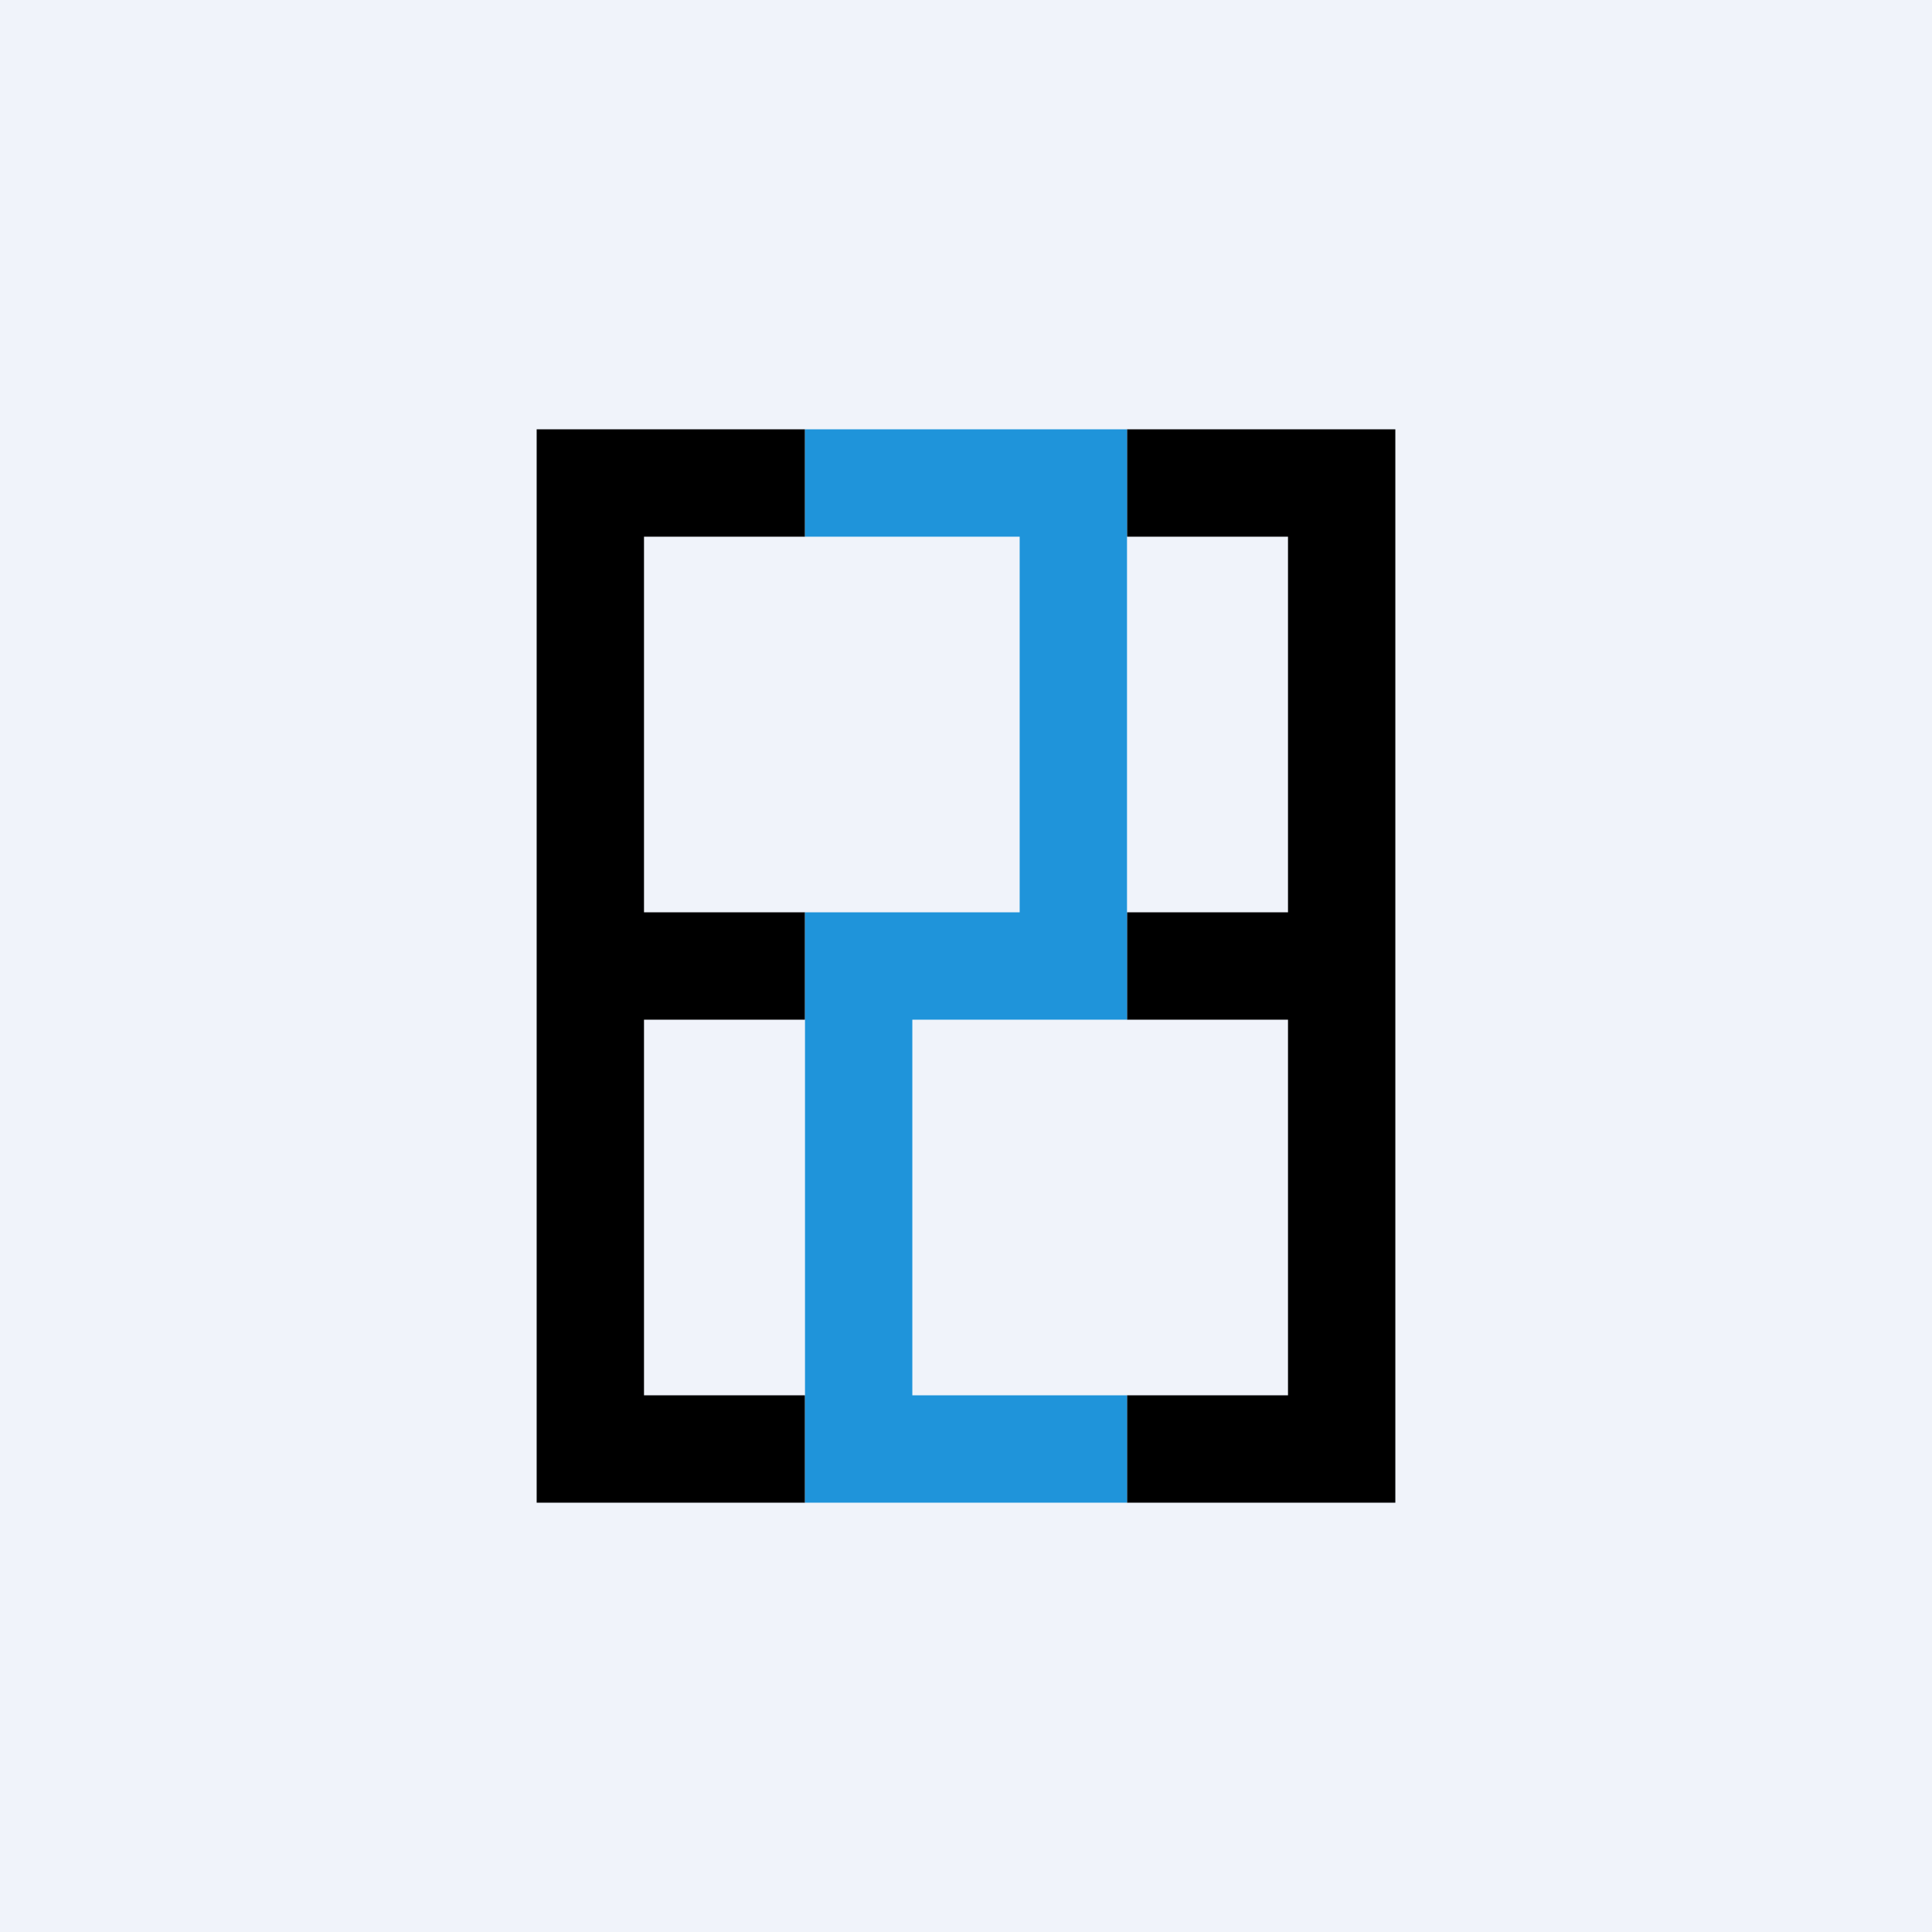 <!-- by TradingView --><svg width="18" height="18" viewBox="0 0 18 18" xmlns="http://www.w3.org/2000/svg"><path fill="#F0F3FA" d="M0 0h18v18H0z"/><path d="M5 4h2.5v1H6v3.5h1.5v1H6V13h1.5v1H5V4ZM12 5h-1.5V4H13v10h-2.5v-1H12V9.5h-1.5v-1H12V5Z"/><path d="M9.5 5h-2V4h3v5.5h-2V13h2v1h-3V8.5h2V5Z" fill="#1F94DA"/></svg>
